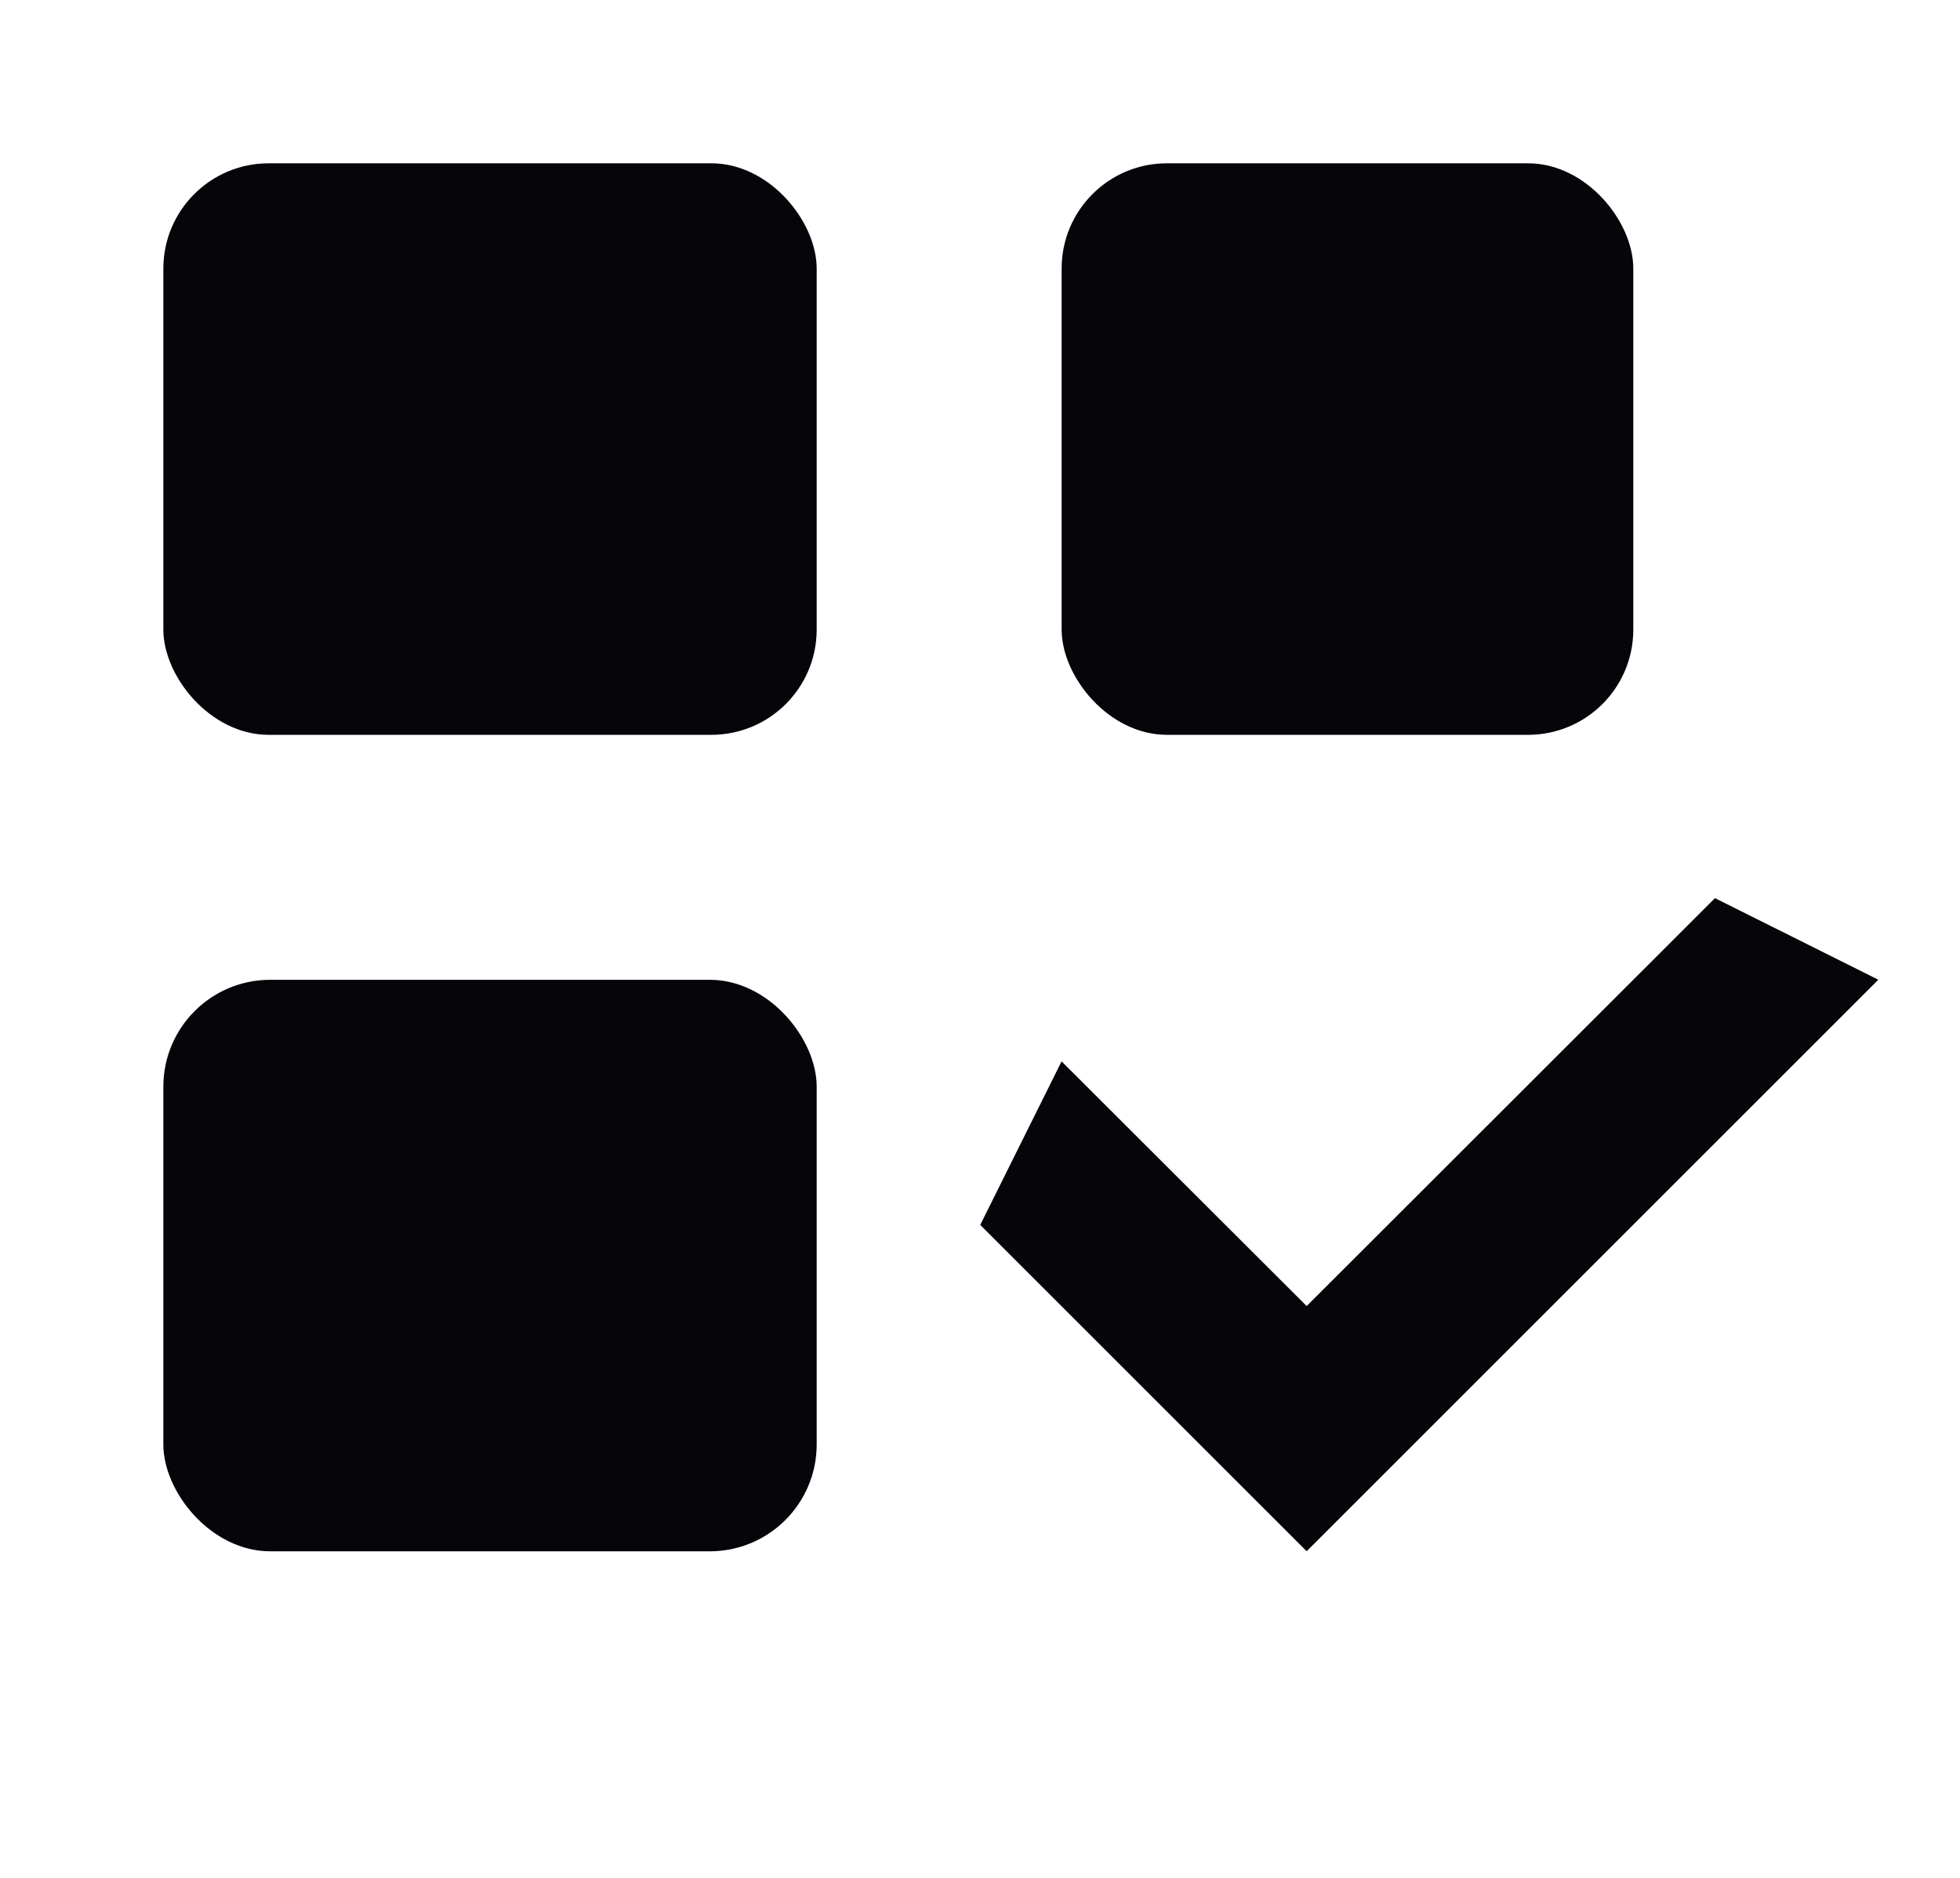 <svg xmlns="http://www.w3.org/2000/svg" xmlns:xlink="http://www.w3.org/1999/xlink" width="28.221" height="27.045" viewBox="0 0 28.221 27.045">
  <defs>
    <clipPath id="clip-path">
      <rect id="Rectangle_927" data-name="Rectangle 927" width="28.221" height="27.045" fill="#05050a"/>
    </clipPath>
  </defs>
  <g id="unlock-cubes" transform="translate(0)">
    <g id="Group_81081" data-name="Group 81081" transform="translate(0 0)">
      <g id="Group_81080" data-name="Group 81080" clip-path="url(#clip-path)">
        <path id="Path_37907" data-name="Path 37907" d="M34.008,23.325,36.36,24.5l-8.231,8.231-4.7-4.7L24.6,25.676,28.129,29.2Z" transform="translate(-9.315 -10.39)" fill="#05050a"/>
      </g>
    </g>
    <rect id="Rectangle_928" data-name="Rectangle 928" width="9.407" height="8.231" rx="1.516" transform="translate(2.352 2.352)" fill="#05050a"/>
    <rect id="Rectangle_929" data-name="Rectangle 929" width="8.231" height="8.231" rx="1.515" transform="translate(15.286 2.352)" fill="#05050a"/>
    <rect id="Rectangle_930" data-name="Rectangle 930" width="9.407" height="8.231" rx="1.539" transform="translate(2.352 14.111)" fill="#05050a"/>
  </g>
</svg>
